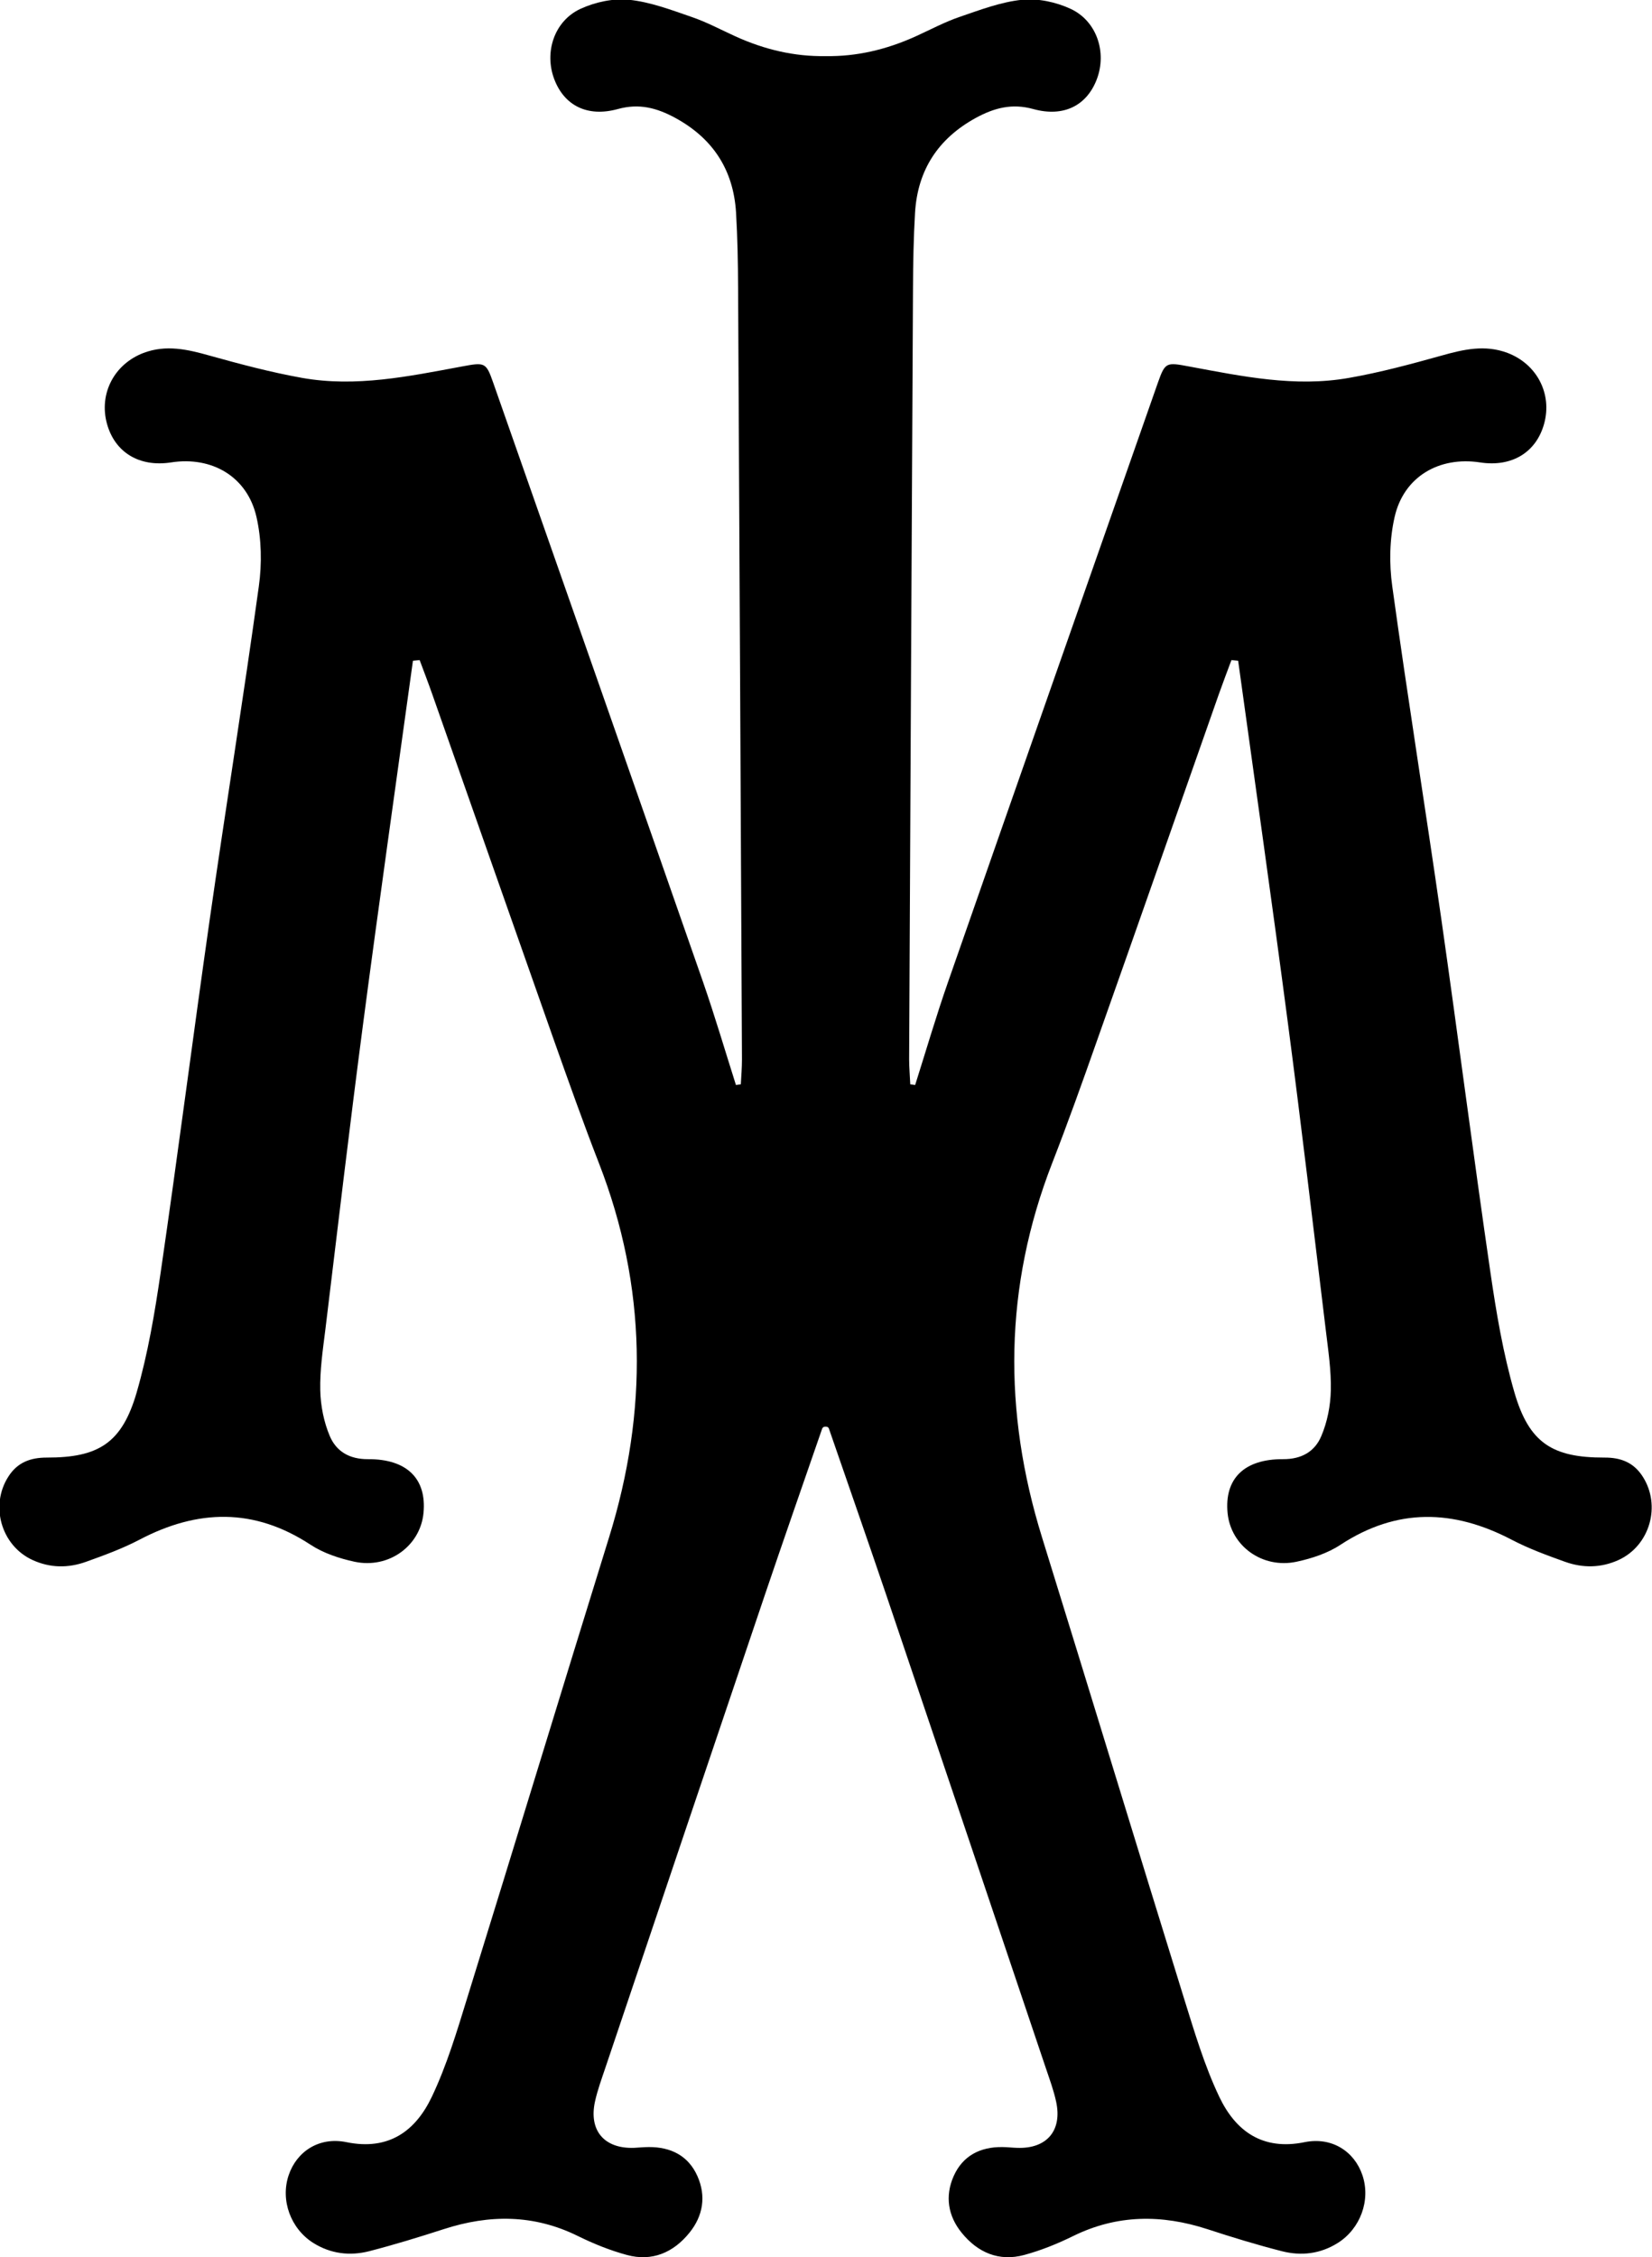 <?xml version="1.0" encoding="UTF-8"?>
<svg id="Layer_1" data-name="Layer 1" xmlns="http://www.w3.org/2000/svg" viewBox="0 0 145.46 198.71">
  <defs>
    <style>
      .cls-1 {
        stroke-width: 0px;
      }
    </style>
  </defs>
  <path class="cls-1" d="M72.74,125.6c.11,0,.22.07.25.18,1.79,5.18,3.43,9.88,5.03,14.59,4.7,13.89,9.38,27.78,14.06,41.68.33.98.69,1.95.91,2.96.56,2.55-.81,4.17-3.42,4.08-.44-.01-.88-.07-1.32-.07-1.94-.02-3.48.76-4.28,2.56-.78,1.76-.5,3.51.71,4.99,1.41,1.74,3.28,2.55,5.5,1.95,1.48-.4,2.94-.99,4.32-1.67,3.87-1.9,7.79-1.91,11.82-.6,2.17.71,4.36,1.38,6.56,1.94,1.69.43,3.37.24,4.9-.72,2-1.25,2.93-3.77,2.18-5.98-.7-2.07-2.67-3.39-5.09-2.9-3.72.76-6.08-.99-7.51-3.99-1.32-2.77-2.2-5.77-3.12-8.71-4.19-13.51-8.3-27.04-12.49-40.55-3.44-11.09-3.34-22.05.89-32.93,1.39-3.57,2.68-7.18,3.95-10.79,3.59-10.14,7.14-20.3,10.71-30.45.36-1.02.75-2.04,1.13-3.06l.59.06c1.47,10.66,2.99,21.3,4.39,31.97,1.18,8.99,2.24,17.99,3.33,26.98.21,1.76.48,3.53.44,5.28-.03,1.36-.31,2.79-.84,4.03-.56,1.34-1.72,2.04-3.36,2.03-3.45-.02-5.18,1.74-4.89,4.74.28,2.89,3.05,4.93,6.07,4.29,1.35-.29,2.75-.75,3.88-1.5,4.97-3.25,9.93-3.12,15.06-.44,1.49.78,3.1,1.37,4.69,1.94,1.58.57,3.19.55,4.74-.16,2.75-1.27,3.75-4.79,2.11-7.34-.8-1.25-1.94-1.68-3.38-1.67-4.57.01-6.62-1.29-7.91-5.72-1-3.45-1.6-7.03-2.12-10.6-1.51-10.35-2.84-20.73-4.32-31.08-1.4-9.77-2.97-19.52-4.32-29.3-.28-2-.24-4.16.21-6.12.81-3.54,3.92-5.34,7.52-4.79,2.78.43,4.94-.87,5.64-3.4.73-2.65-.64-5.26-3.22-6.24-1.99-.75-3.88-.31-5.83.24-2.69.75-5.39,1.48-8.14,1.96-4.74.84-9.39-.14-14.03-1-2.03-.38-2.14-.41-2.78,1.4-6.17,17.59-12.34,35.17-18.48,52.77-1.05,3-1.94,6.05-2.9,9.08l-.43-.06c-.03-.74-.1-1.48-.1-2.21.11-22.63.22-45.27.34-67.9.01-2.21.05-4.42.18-6.63.23-3.75,2.03-6.52,5.35-8.34,1.62-.88,3.18-1.3,5.06-.78,2.68.74,4.71-.31,5.59-2.61.91-2.37.01-5.15-2.32-6.22-1.28-.59-2.86-.93-4.25-.79-1.87.19-3.7.89-5.51,1.51-1.32.45-2.56,1.12-3.84,1.7-2.64,1.2-5.27,1.79-7.91,1.75h0s-.03,0-.05,0c-.02,0-.03,0-.05,0h0c-2.64.04-5.28-.55-7.91-1.75-1.27-.58-2.52-1.25-3.84-1.7-1.8-.62-3.64-1.32-5.51-1.51-1.38-.14-2.96.2-4.25.79-2.34,1.07-3.23,3.85-2.32,6.22.88,2.3,2.91,3.35,5.59,2.61,1.88-.52,3.44-.1,5.06.78,3.32,1.81,5.12,4.58,5.35,8.34.13,2.21.17,4.42.18,6.63.12,22.63.23,45.27.34,67.9,0,.74-.06,1.48-.1,2.21l-.43.06c-.96-3.03-1.86-6.08-2.9-9.08-6.14-17.6-12.31-35.19-18.48-52.77-.63-1.8-.74-1.78-2.78-1.4-4.64.86-9.29,1.84-14.03,1-2.74-.49-5.45-1.21-8.14-1.96-1.95-.55-3.84-.99-5.83-.24-2.58.98-3.95,3.59-3.22,6.24.7,2.53,2.86,3.83,5.64,3.4,3.6-.56,6.71,1.25,7.52,4.79.45,1.96.49,4.12.21,6.12-1.35,9.78-2.92,19.52-4.32,29.3-1.48,10.35-2.81,20.73-4.32,31.08-.52,3.56-1.12,7.15-2.12,10.6-1.29,4.43-3.34,5.73-7.91,5.72-1.44,0-2.58.42-3.38,1.67-1.64,2.55-.64,6.07,2.11,7.34,1.56.72,3.16.73,4.74.16,1.59-.57,3.2-1.16,4.69-1.94,5.12-2.69,10.09-2.82,15.06.44,1.14.75,2.54,1.21,3.88,1.5,3.02.64,5.79-1.4,6.07-4.29.29-3-1.44-4.76-4.89-4.74-1.64.01-2.79-.69-3.36-2.03-.53-1.25-.81-2.68-.84-4.03-.04-1.76.22-3.53.44-5.28,1.09-9,2.15-18,3.33-26.98,1.4-10.66,2.92-21.31,4.39-31.97l.59-.06c.38,1.02.77,2.03,1.13,3.06,3.57,10.15,7.13,20.3,10.71,30.45,1.28,3.61,2.56,7.22,3.95,10.79,4.23,10.88,4.33,21.84.89,32.93-4.19,13.51-8.3,27.04-12.49,40.55-.91,2.95-1.8,5.94-3.12,8.71-1.43,3-3.78,4.75-7.51,3.99-2.42-.5-4.39.83-5.09,2.9-.75,2.21.18,4.73,2.18,5.98,1.53.95,3.2,1.15,4.9.72,2.21-.57,4.39-1.24,6.56-1.94,4.03-1.31,7.95-1.31,11.82.6,1.38.68,2.84,1.27,4.32,1.67,2.22.6,4.09-.21,5.5-1.95,1.21-1.49,1.49-3.23.71-4.99-.8-1.8-2.34-2.57-4.28-2.56-.44,0-.88.05-1.32.07-2.61.08-3.98-1.53-3.42-4.08.22-1,.58-1.98.91-2.96,4.68-13.89,9.36-27.79,14.06-41.68,1.6-4.72,3.24-9.42,5.03-14.59.04-.11.14-.18.25-.18h.03Z"/>
</svg>